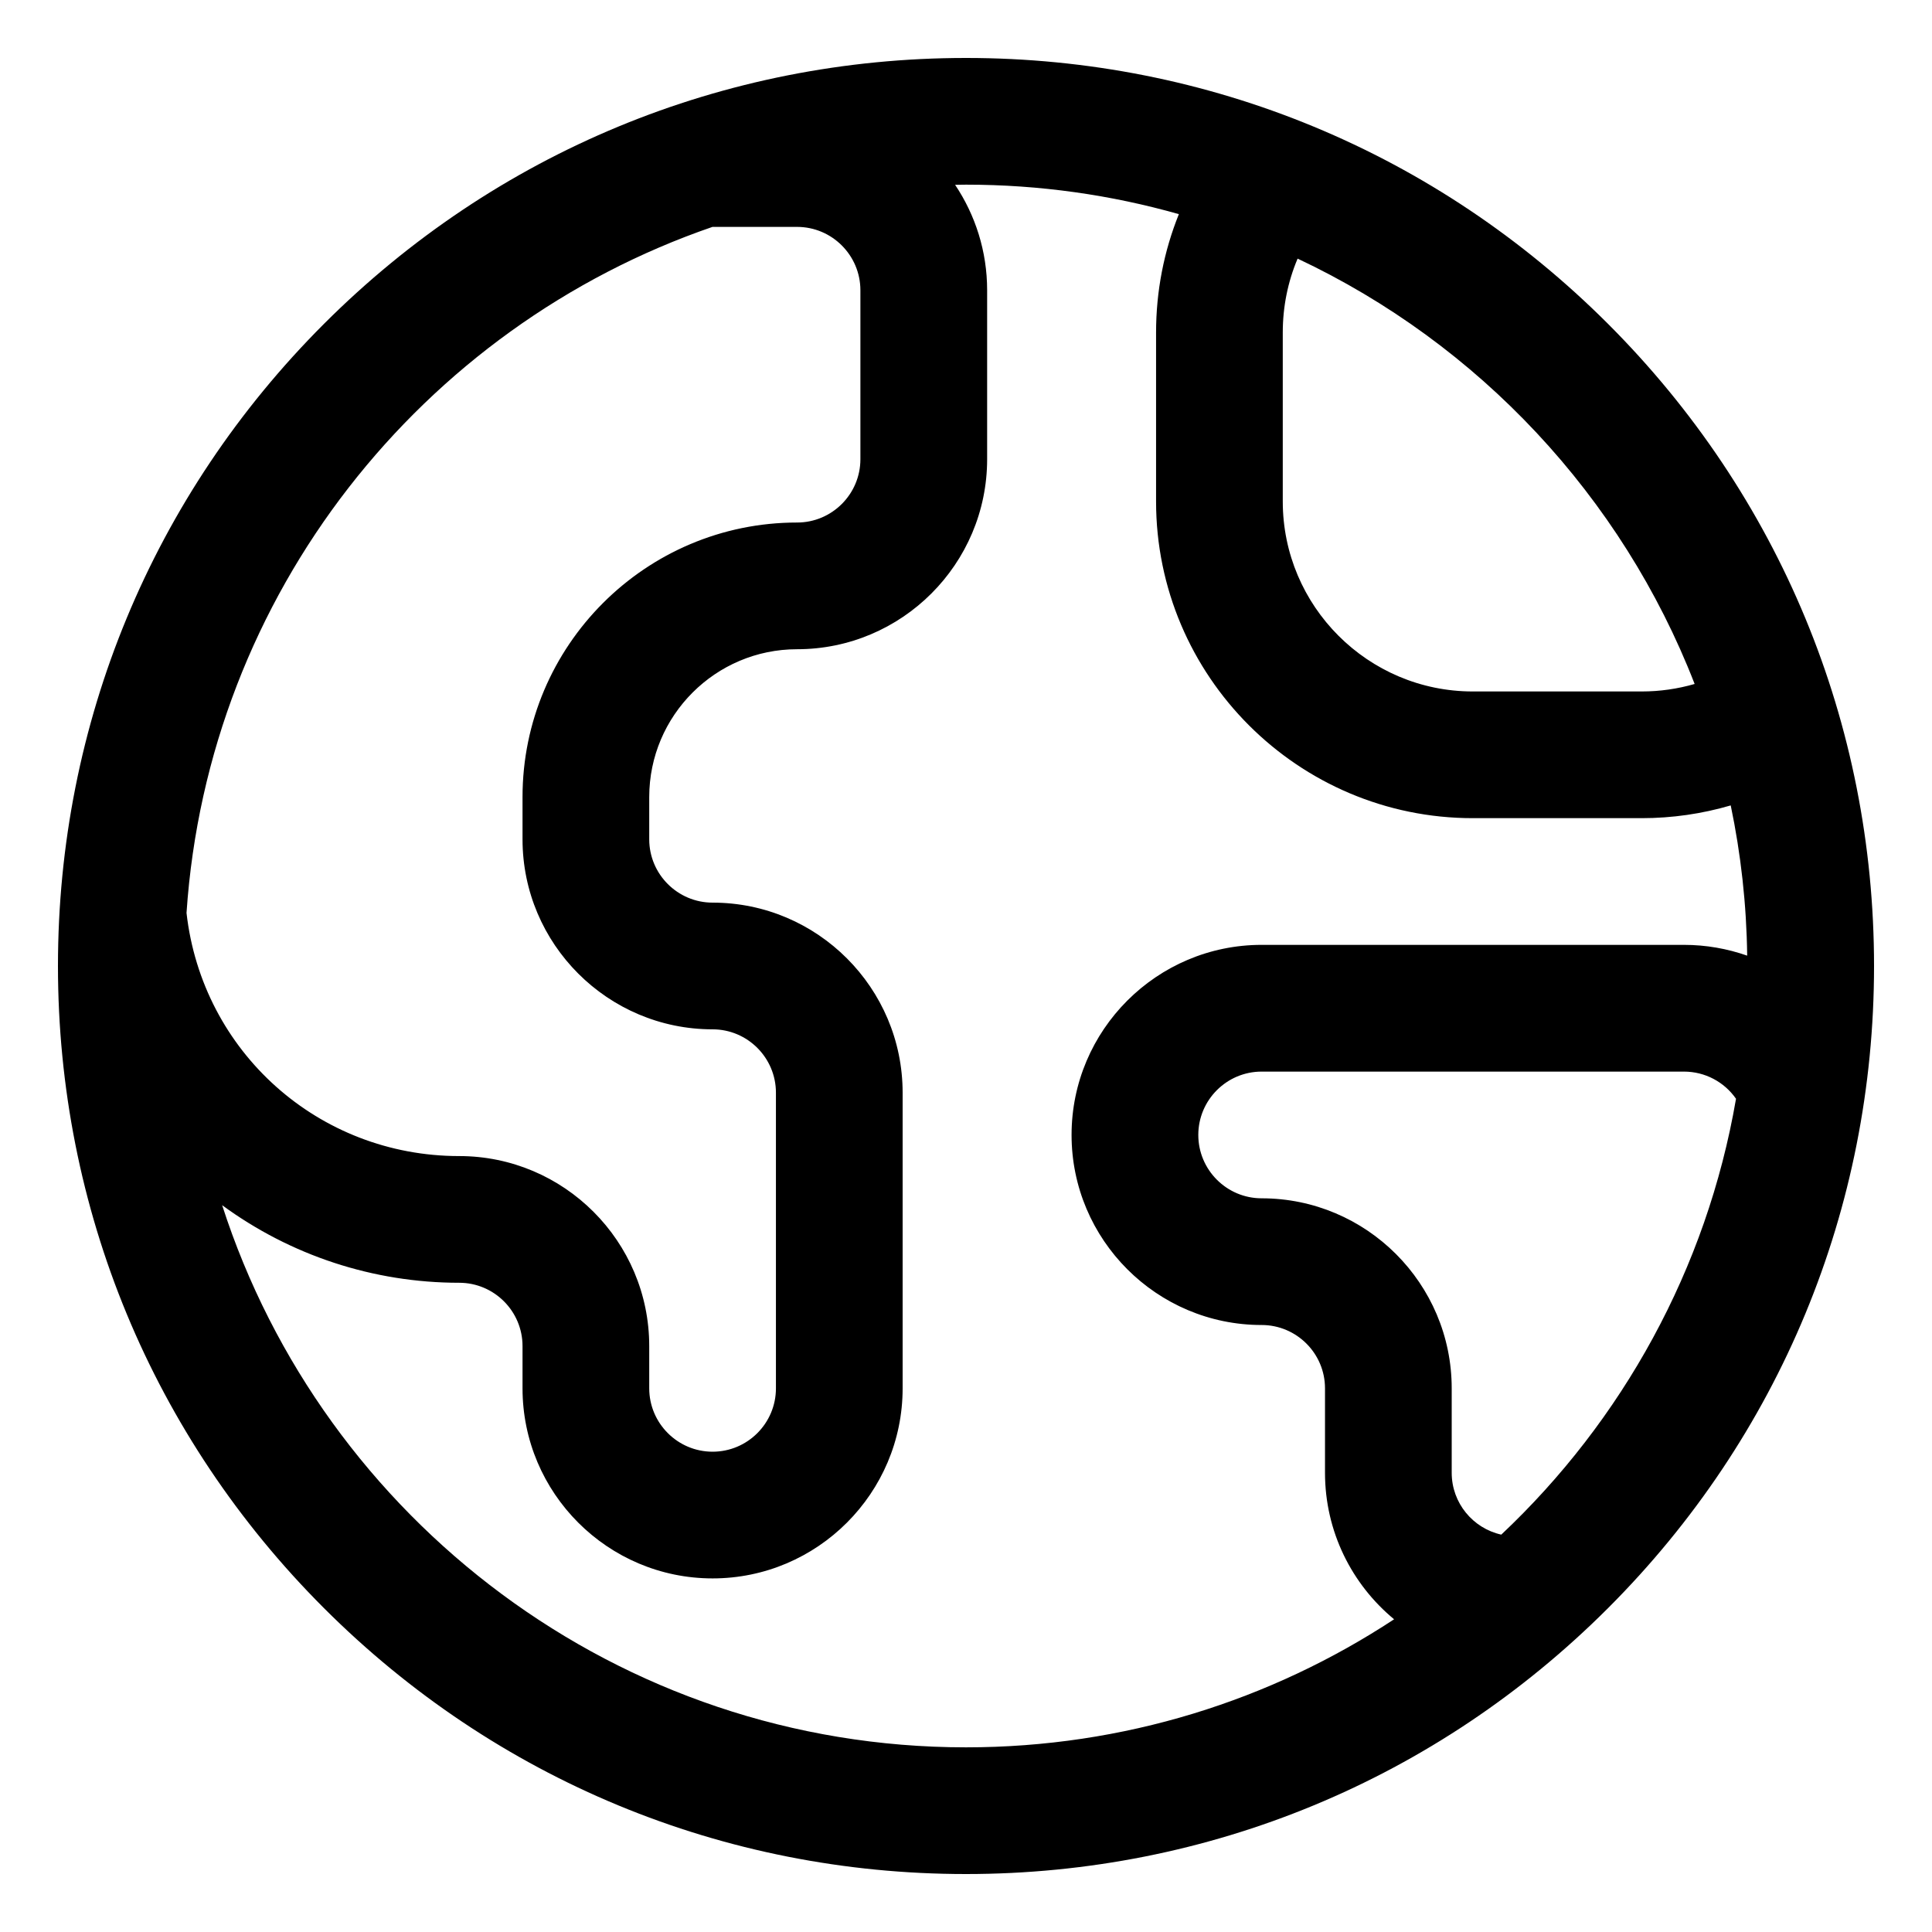 <svg width="50" height="50" viewBox="0 0 50 50" fill="none" xmlns="http://www.w3.org/2000/svg">
<path d="M41.617 8.383C37.178 3.944 31.277 1.5 25 1.5C18.723 1.5 12.822 3.944 8.383 8.383C3.944 12.822 1.5 18.723 1.5 25C1.5 31.277 3.944 37.178 8.383 41.617C12.822 46.056 18.723 48.5 25 48.5C31.277 48.5 37.178 46.056 41.617 41.617C46.056 37.178 48.5 31.277 48.5 25C48.5 18.723 46.056 12.822 41.617 8.383ZM33.198 8.605C33.198 7.937 33.329 7.292 33.582 6.693C38.266 8.898 41.972 12.848 43.857 17.701C43.415 17.829 42.955 17.895 42.488 17.895H38.116C35.404 17.895 33.198 15.689 33.198 12.977V8.605H33.198ZM18.442 5.871V5.872H20.628C21.532 5.872 22.267 6.608 22.267 7.512V11.884C22.267 12.788 21.532 13.523 20.628 13.523C16.71 13.523 13.523 16.71 13.523 20.628V21.721C13.523 24.433 15.73 26.639 18.442 26.639C19.346 26.639 20.081 27.375 20.081 28.279V35.93C20.081 36.834 19.346 37.57 18.442 37.57C17.538 37.57 16.802 36.834 16.802 35.93V34.837C16.802 32.125 14.596 29.919 11.884 29.919C8.245 29.919 5.234 27.222 4.827 23.626C5.383 15.371 10.915 8.459 18.442 5.871ZM25 45.221C16.008 45.221 8.37 39.321 5.749 31.19C7.522 32.49 9.661 33.198 11.884 33.198C12.788 33.198 13.523 33.933 13.523 34.837V35.93C13.523 38.642 15.73 40.849 18.442 40.849C21.154 40.849 23.36 38.642 23.36 35.93V28.279C23.36 25.567 21.154 23.36 18.442 23.36C17.538 23.36 16.802 22.625 16.802 21.721V20.628C16.802 18.518 18.518 16.802 20.628 16.802C23.34 16.802 25.547 14.596 25.547 11.884V7.512C25.547 6.503 25.241 5.564 24.718 4.783C24.812 4.781 24.905 4.779 25 4.779C26.909 4.779 28.757 5.045 30.509 5.542C30.121 6.505 29.919 7.538 29.919 8.605V12.977C29.919 17.497 33.596 21.174 38.116 21.174H42.488C43.272 21.174 44.047 21.062 44.791 20.844C45.054 22.102 45.2 23.402 45.217 24.732C44.701 24.551 44.15 24.453 43.581 24.453H32.651C29.939 24.453 27.732 26.66 27.732 29.372C27.732 32.084 29.939 34.291 32.651 34.291C33.555 34.291 34.291 35.026 34.291 35.93V38.116C34.291 39.64 34.987 41.004 36.079 41.907C32.895 44.001 29.087 45.221 25 45.221ZM38.853 39.716C38.12 39.553 37.57 38.898 37.57 38.116V35.93C37.57 33.218 35.363 31.012 32.651 31.012C31.747 31.012 31.012 30.276 31.012 29.372C31.012 28.468 31.747 27.733 32.651 27.733H43.581C44.126 27.733 44.625 28.001 44.928 28.436C44.17 32.846 41.979 36.771 38.853 39.716Z" fill="black"/>
</svg>
